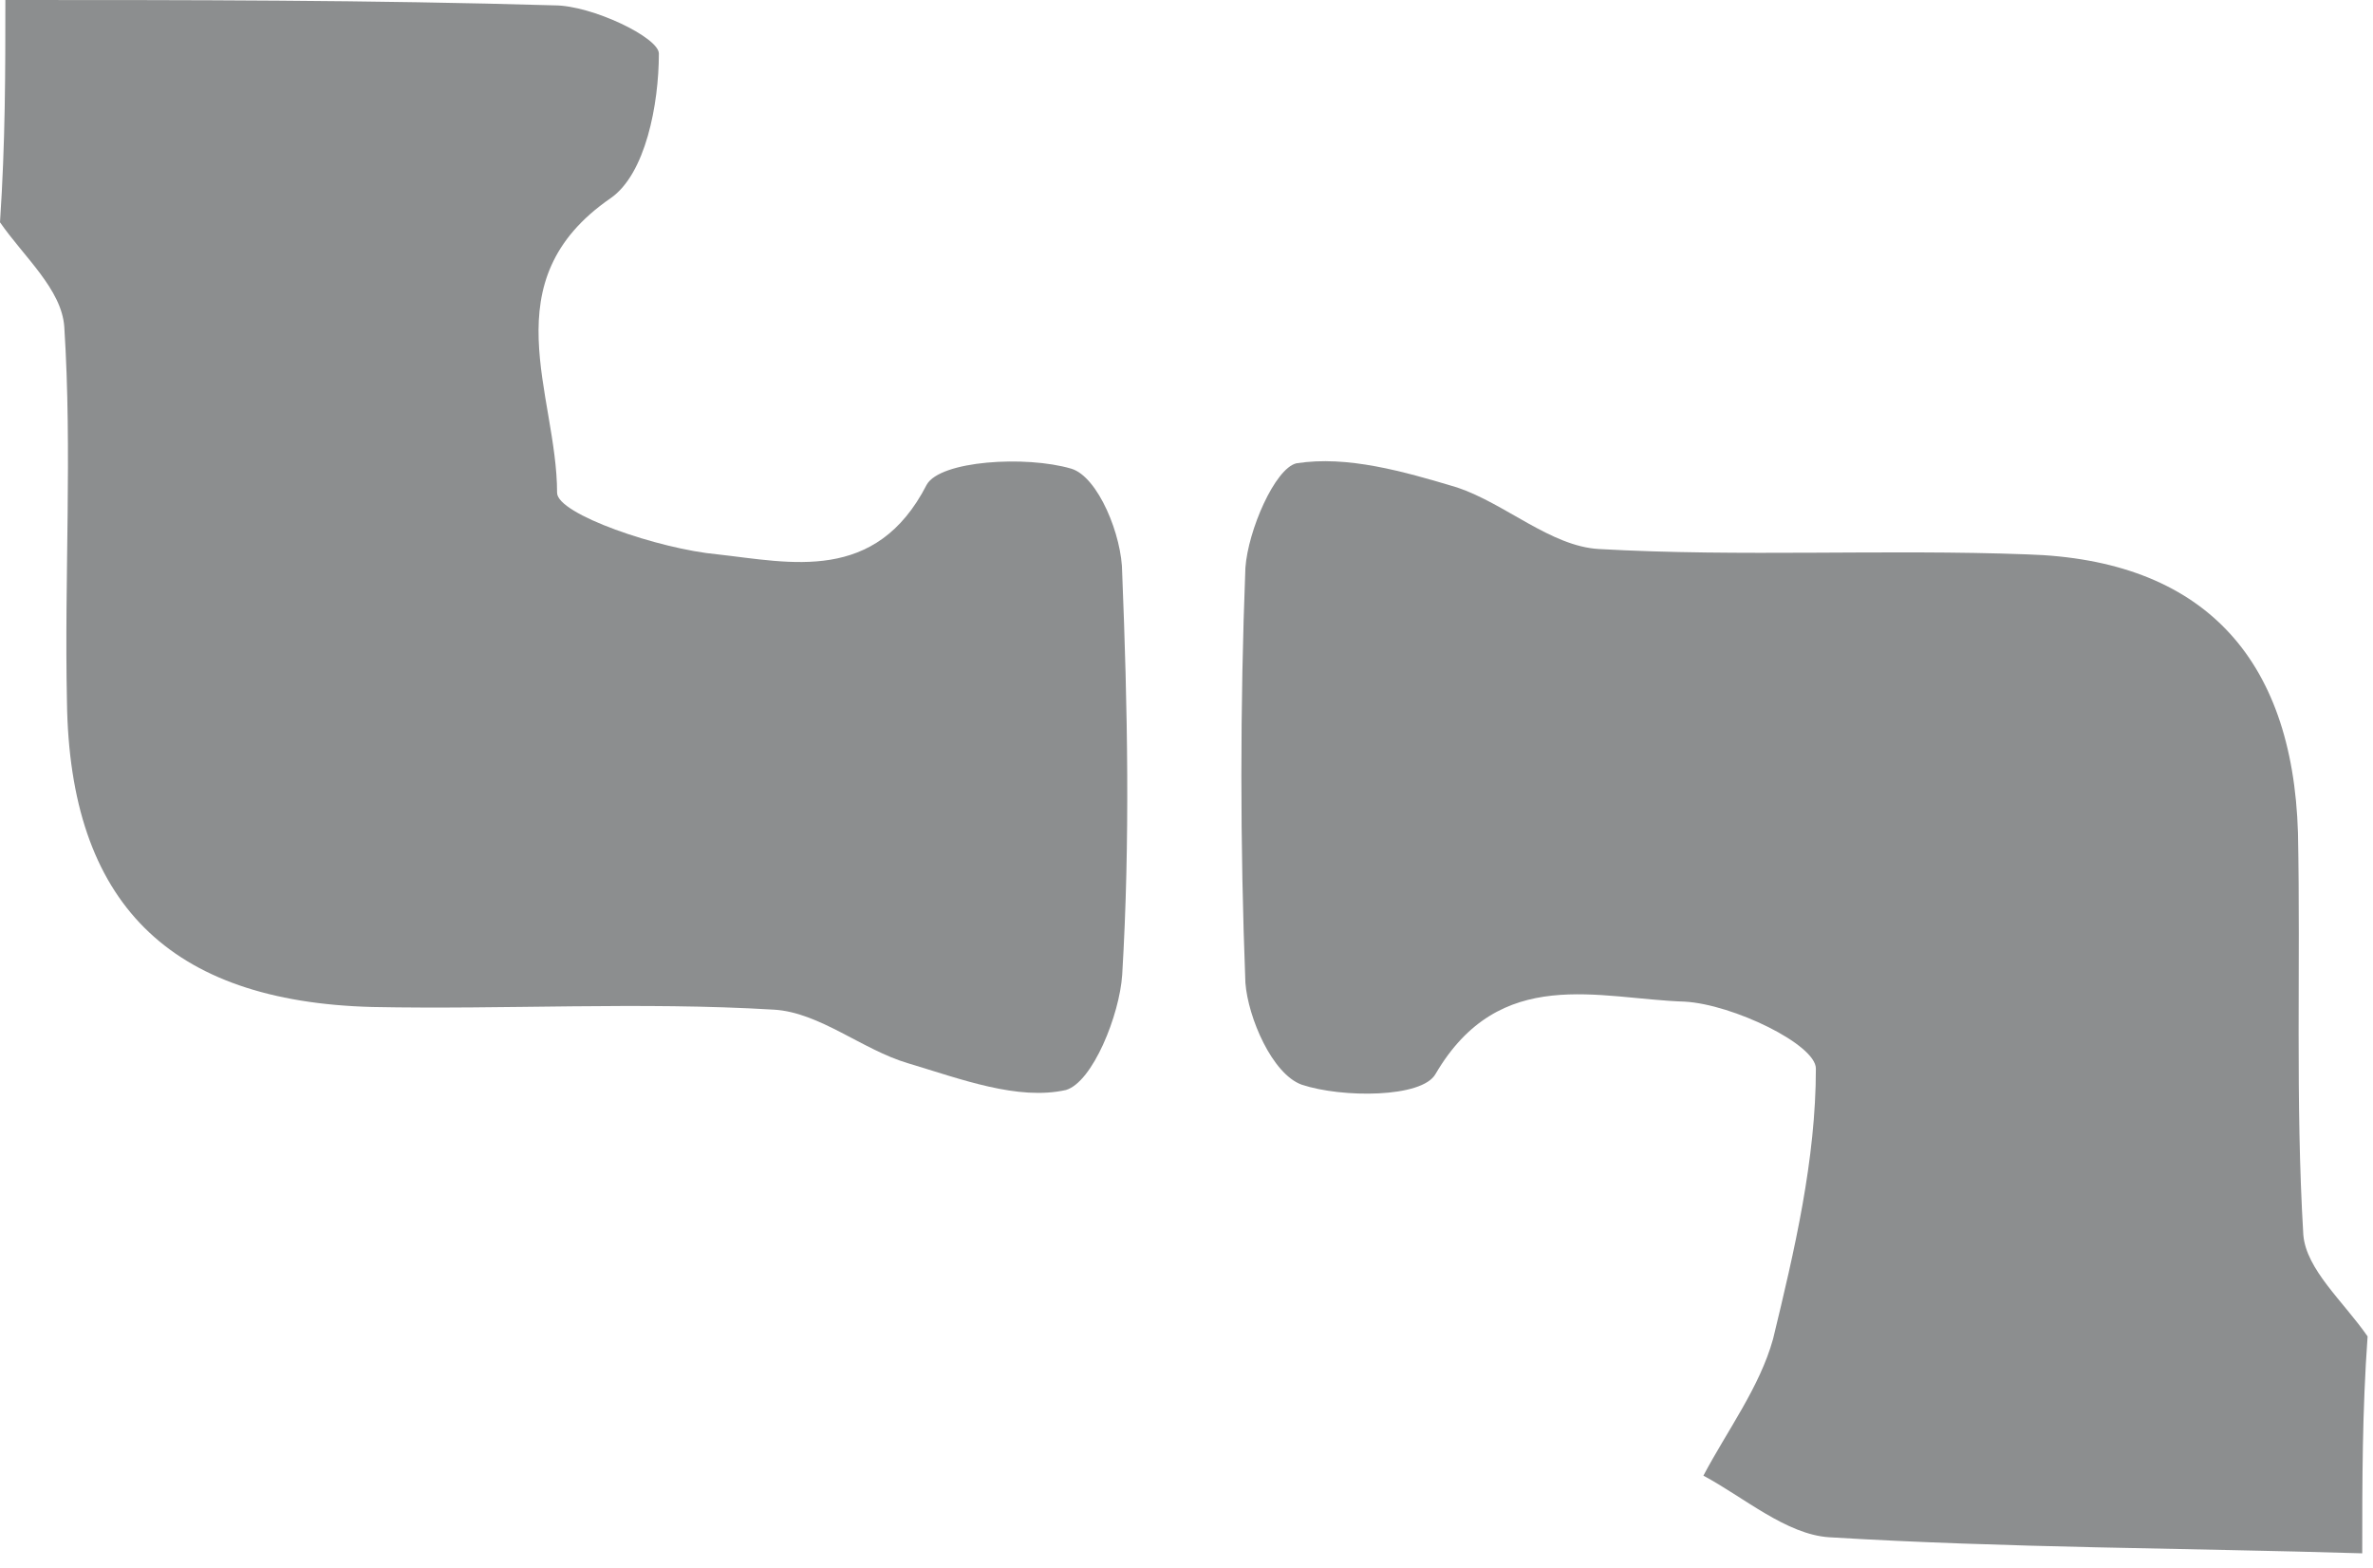 <svg width="112" height="74" viewBox="0 0 112 74" fill="none" xmlns="http://www.w3.org/2000/svg">
<path d="M0.253 0C8.849 0 17.571 -2.44873e-07 26.167 0.253C27.936 0.253 31.097 1.77 31.097 2.528C31.097 4.93 30.465 8.217 28.821 9.354C23.133 13.273 26.293 18.582 26.293 23.259C26.293 24.27 31.097 25.914 33.878 26.167C37.291 26.546 41.336 27.557 43.737 22.88C44.37 21.742 48.414 21.489 50.563 22.122C51.828 22.501 52.965 25.282 52.965 27.051C53.218 33.372 53.344 39.692 52.965 46.013C52.839 47.909 51.575 51.069 50.311 51.448C48.035 51.954 45.381 50.943 42.853 50.184C40.704 49.552 38.681 47.782 36.532 47.656C30.212 47.277 23.891 47.656 17.571 47.53C7.964 47.277 3.287 42.6 3.16 33.119C3.034 27.178 3.413 21.363 3.034 15.422C2.907 13.652 1.138 12.135 0 10.492C0.253 6.7 0.253 3.413 0.253 0Z" fill="#8C8E8F"/>
<path d="M111.492 73.317C103.149 73.064 94.68 73.064 86.337 72.559C84.314 72.432 82.292 70.662 80.396 69.651C81.534 67.502 83.05 65.48 83.683 63.204C84.694 59.033 85.705 54.735 85.705 50.437C85.705 49.3 81.786 47.403 79.511 47.277C75.466 47.151 70.789 45.507 67.755 50.69C67.123 51.828 63.331 51.828 61.435 51.196C60.044 50.69 58.906 48.035 58.78 46.392C58.527 39.819 58.527 33.372 58.78 26.799C58.906 25.029 60.17 22.122 61.182 21.869C63.584 21.49 66.238 22.248 68.766 23.006C71.042 23.765 73.191 25.788 75.466 25.914C82.166 26.293 88.992 25.914 95.691 26.167C103.908 26.419 108.206 30.97 108.459 39.313C108.585 45.634 108.332 51.954 108.711 58.275C108.838 59.918 110.608 61.435 111.745 63.078C111.492 66.618 111.492 69.904 111.492 73.317Z" fill="#8C8E8F"/>
</svg>

